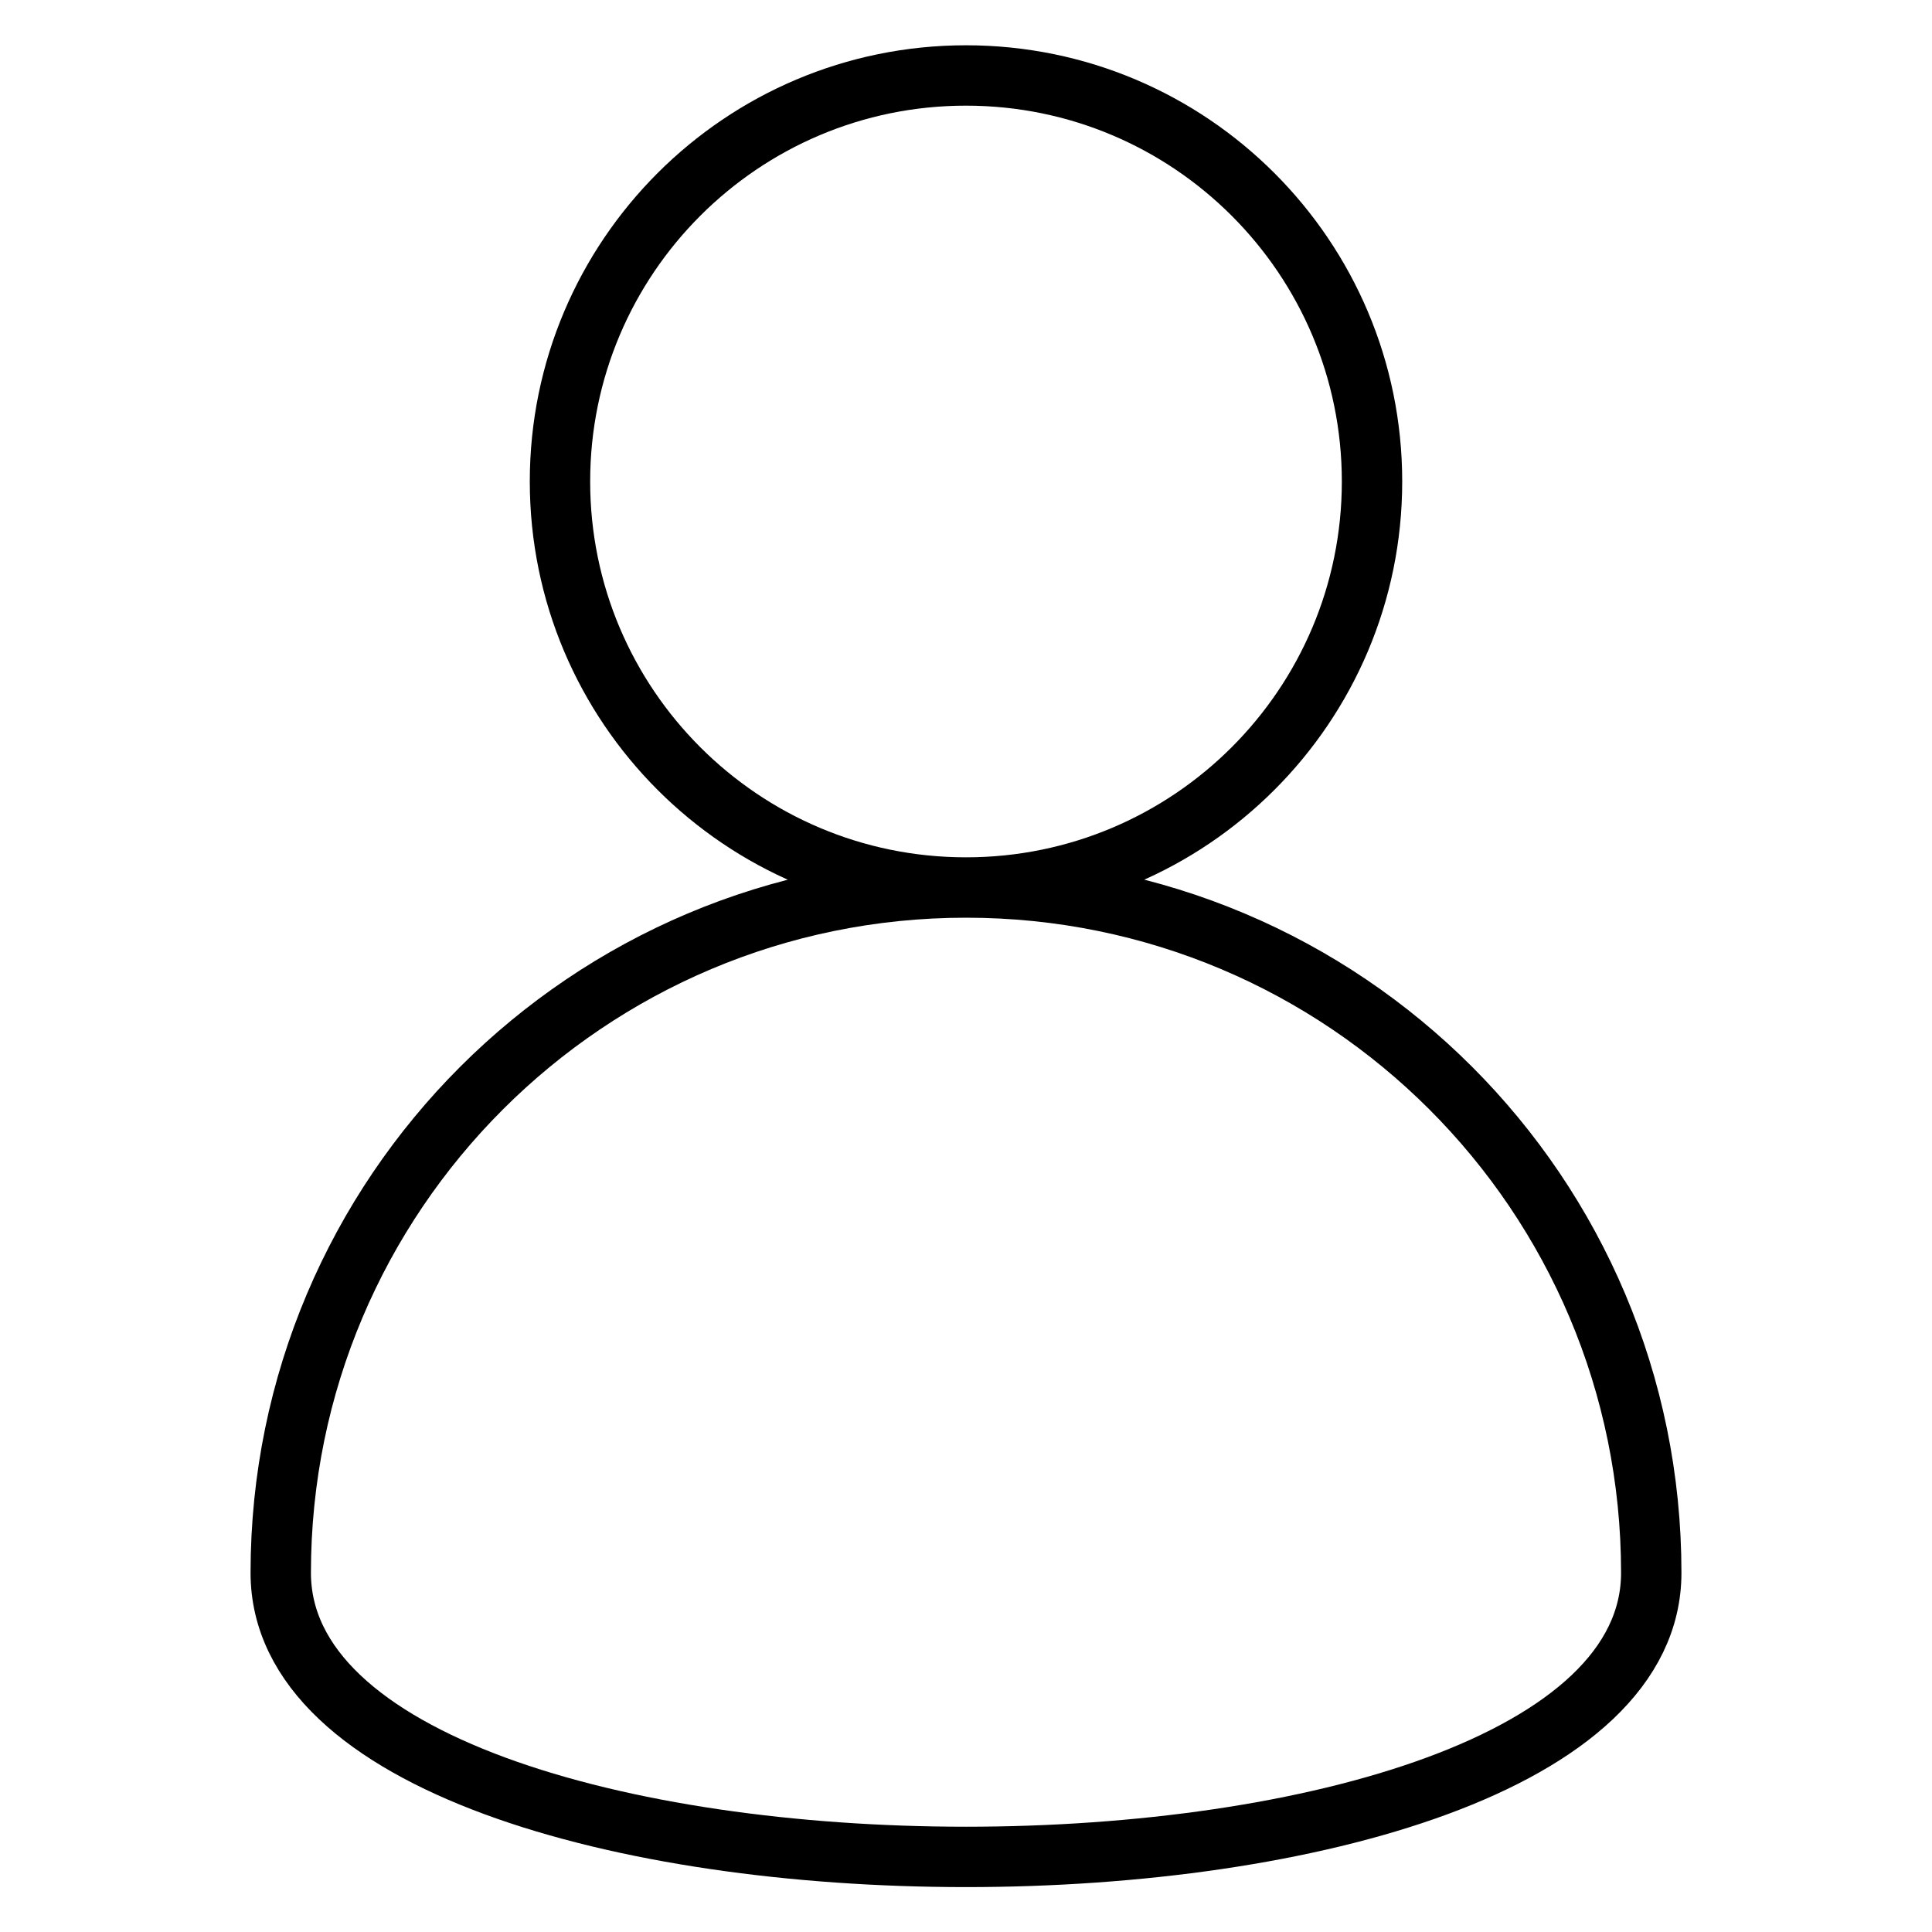 <?xml version="1.0" encoding="utf-8"?>
<!-- Svg Vector Icons : http://www.onlinewebfonts.com/icon -->
<!DOCTYPE svg PUBLIC "-//W3C//DTD SVG 1.1//EN" "http://www.w3.org/Graphics/SVG/1.1/DTD/svg11.dtd">
<svg version="1.1" xmlns="http://www.w3.org/2000/svg" xmlns:xlink="http://www.w3.org/1999/xlink" x="0px" y="0px" viewBox="0 0 256 256" enable-background="new 0 0 256 256" xml:space="preserve">
<g> <path stroke-width="8" fill-opacity="0" stroke="#000000"  d="M181.8,63.8c0,29.7-24.1,53.8-53.8,53.8c-29.7,0-53.8-24.1-53.8-53.8C74.2,34.1,98.3,10,128,10 C157.7,10,181.8,34.1,181.8,63.8z M218.8,208.4c0,50.2-181.6,50.2-181.6,0c0-50.2,40.7-90.8,90.8-90.8 C178.2,117.6,218.8,158.2,218.8,208.4z"/></g>
</svg>